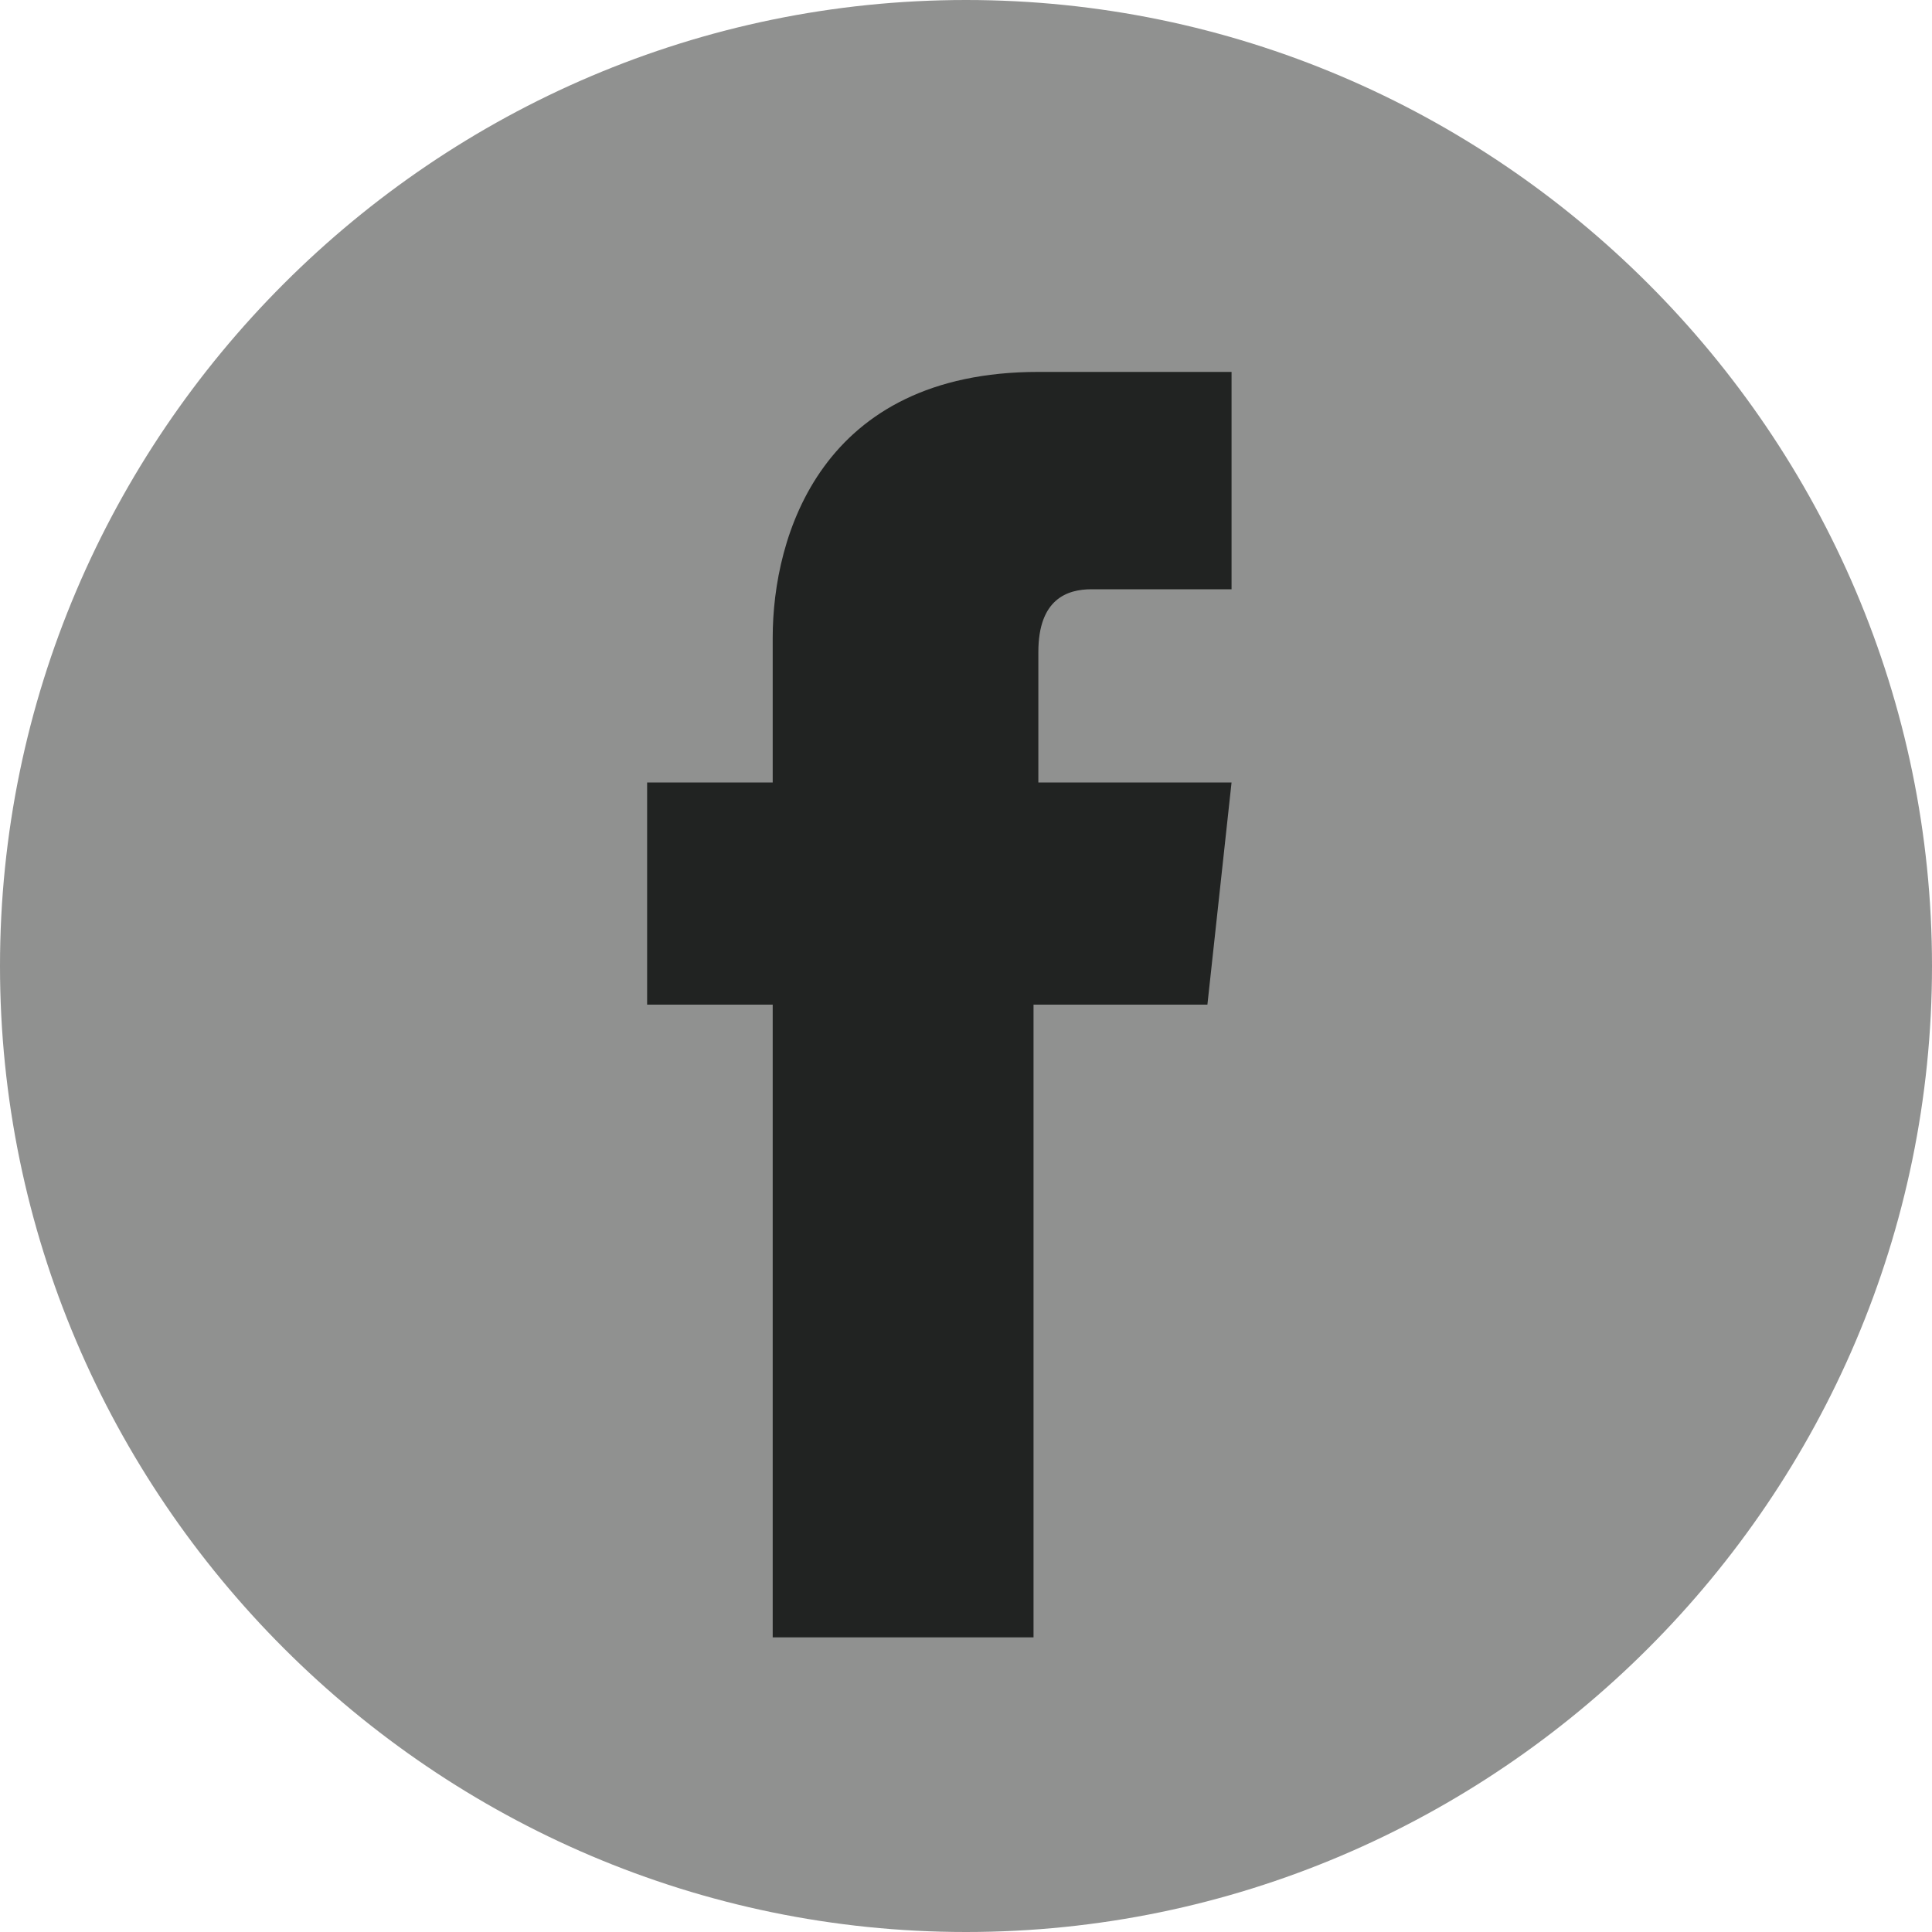 <?xml version="1.0" encoding="UTF-8"?> <svg xmlns="http://www.w3.org/2000/svg" width="40" height="40" viewBox="0 0 40 40" fill="none"> <path d="M20 40C31 40 40 31 40 20C40 9 31 0 20 0C9 0 0 9 0 20C0 31 9 40 20 40Z" fill="#909190"></path> <path d="M24.998 20.8H21.398V33.9H15.998V20.8H13.398V16.2H15.998V13.2C15.998 11.1 16.998 7.7 21.498 7.7H25.498V12.2H22.598C22.098 12.2 21.498 12.4 21.498 13.5V16.2H25.498L24.998 20.8Z" fill="#212322"></path> </svg> 